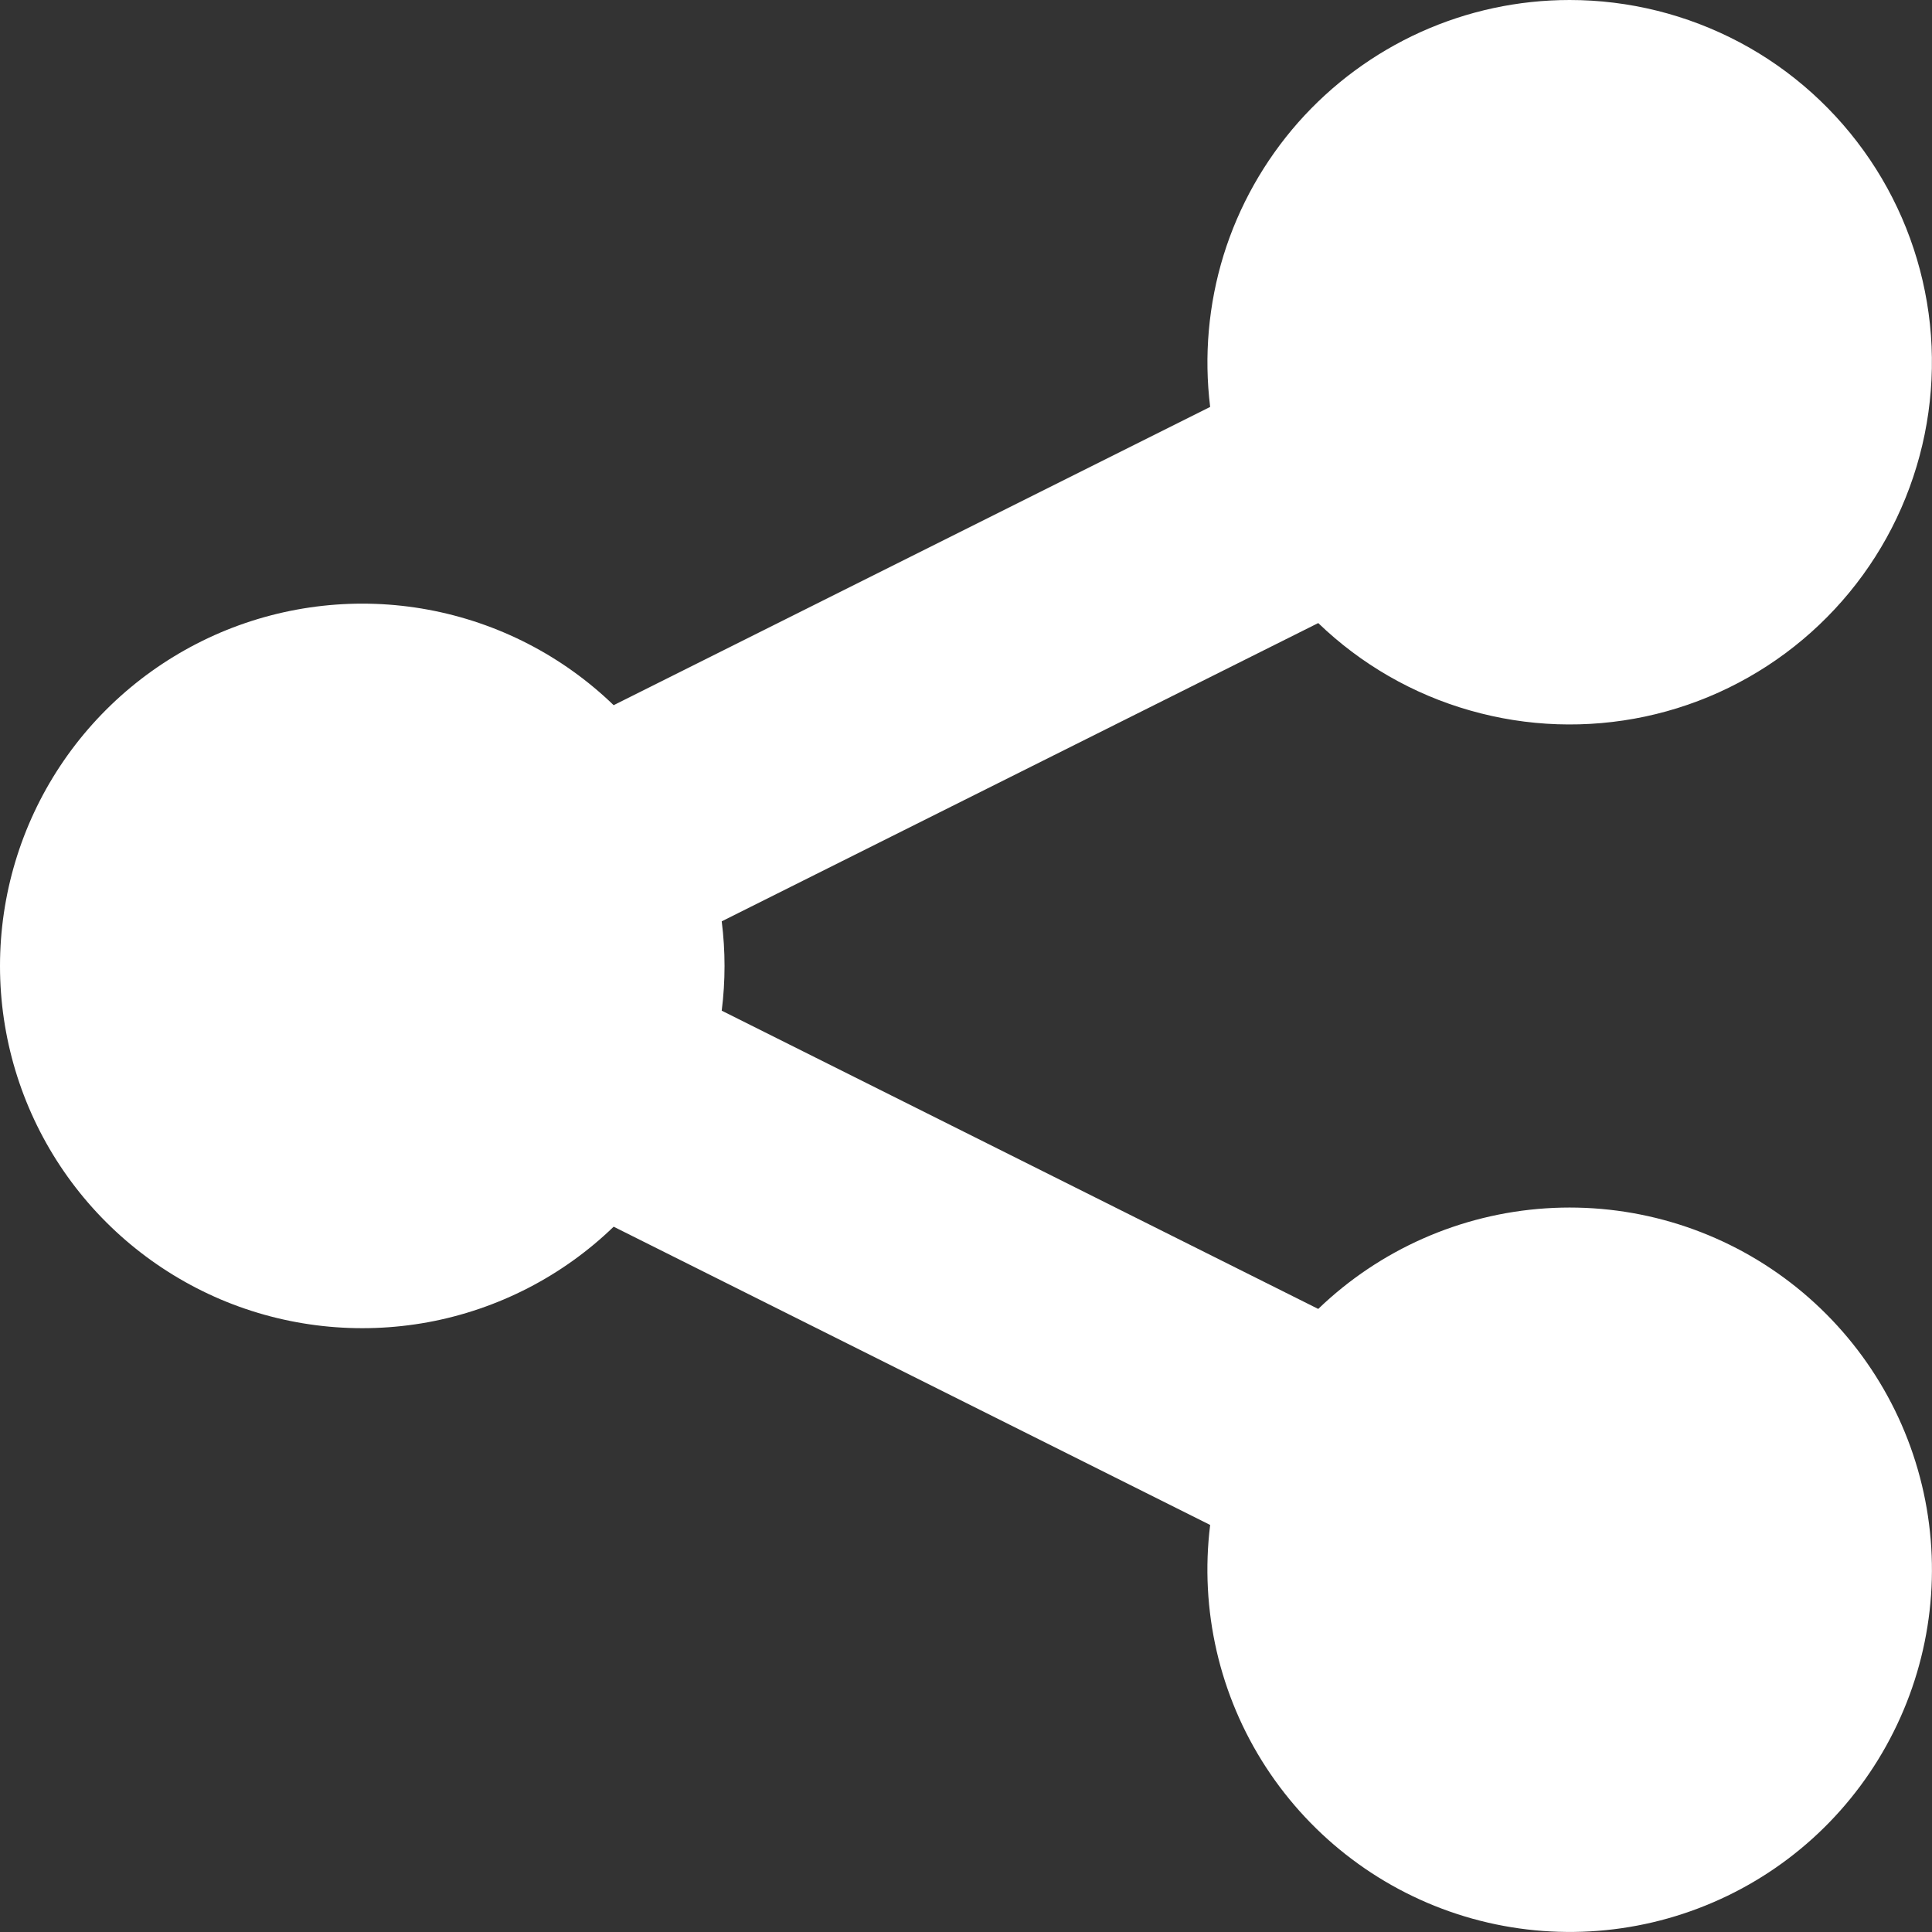 <svg width="16" height="16" viewBox="0 0 16 16" fill="none" xmlns="http://www.w3.org/2000/svg">
<rect x="0" y="0" width="16" height="16" fill="#333333" stroke="none"/>
<g clip-path="url(#clip0_9573_23438)">
<path d="M12.999 0C12.574 1.35921e-05 12.154 0.09 11.766 0.265C11.379 0.44 11.033 0.695 10.751 1.014C10.47 1.333 10.259 1.707 10.133 2.114C10.008 2.52 9.97 2.948 10.022 3.37L5.082 5.84C4.659 5.431 4.124 5.156 3.545 5.049C2.966 4.942 2.369 5.008 1.827 5.238C1.285 5.469 0.823 5.853 0.498 6.344C0.173 6.835 0 7.411 0 8C0 8.588 0.173 9.164 0.498 9.655C0.823 10.146 1.285 10.53 1.827 10.761C2.369 10.991 2.966 11.056 3.545 10.95C4.124 10.843 4.659 10.568 5.082 10.159L10.022 12.629C9.935 13.331 10.098 14.042 10.484 14.635C10.87 15.228 11.453 15.666 12.13 15.871C12.808 16.076 13.536 16.035 14.186 15.755C14.836 15.476 15.366 14.975 15.682 14.342C15.999 13.709 16.082 12.985 15.916 12.297C15.75 11.609 15.346 11.002 14.776 10.583C14.206 10.164 13.506 9.96 12.8 10.007C12.094 10.054 11.427 10.349 10.917 10.84L5.977 8.37C6.008 8.124 6.008 7.876 5.977 7.63L10.917 5.16C11.271 5.501 11.703 5.75 12.175 5.884C12.647 6.019 13.145 6.036 13.625 5.934C14.105 5.832 14.553 5.613 14.929 5.297C15.305 4.981 15.598 4.578 15.781 4.123C15.965 3.667 16.034 3.174 15.983 2.685C15.931 2.197 15.761 1.729 15.486 1.322C15.211 0.915 14.841 0.581 14.408 0.351C13.974 0.121 13.491 1.27357e-05 12.999 0Z" fill="white"/>
</g>
<defs>
<clipPath id="clip0_9573_23438">
<rect width="16" height="16" fill="white"/>
</clipPath>
</defs>
</svg>
